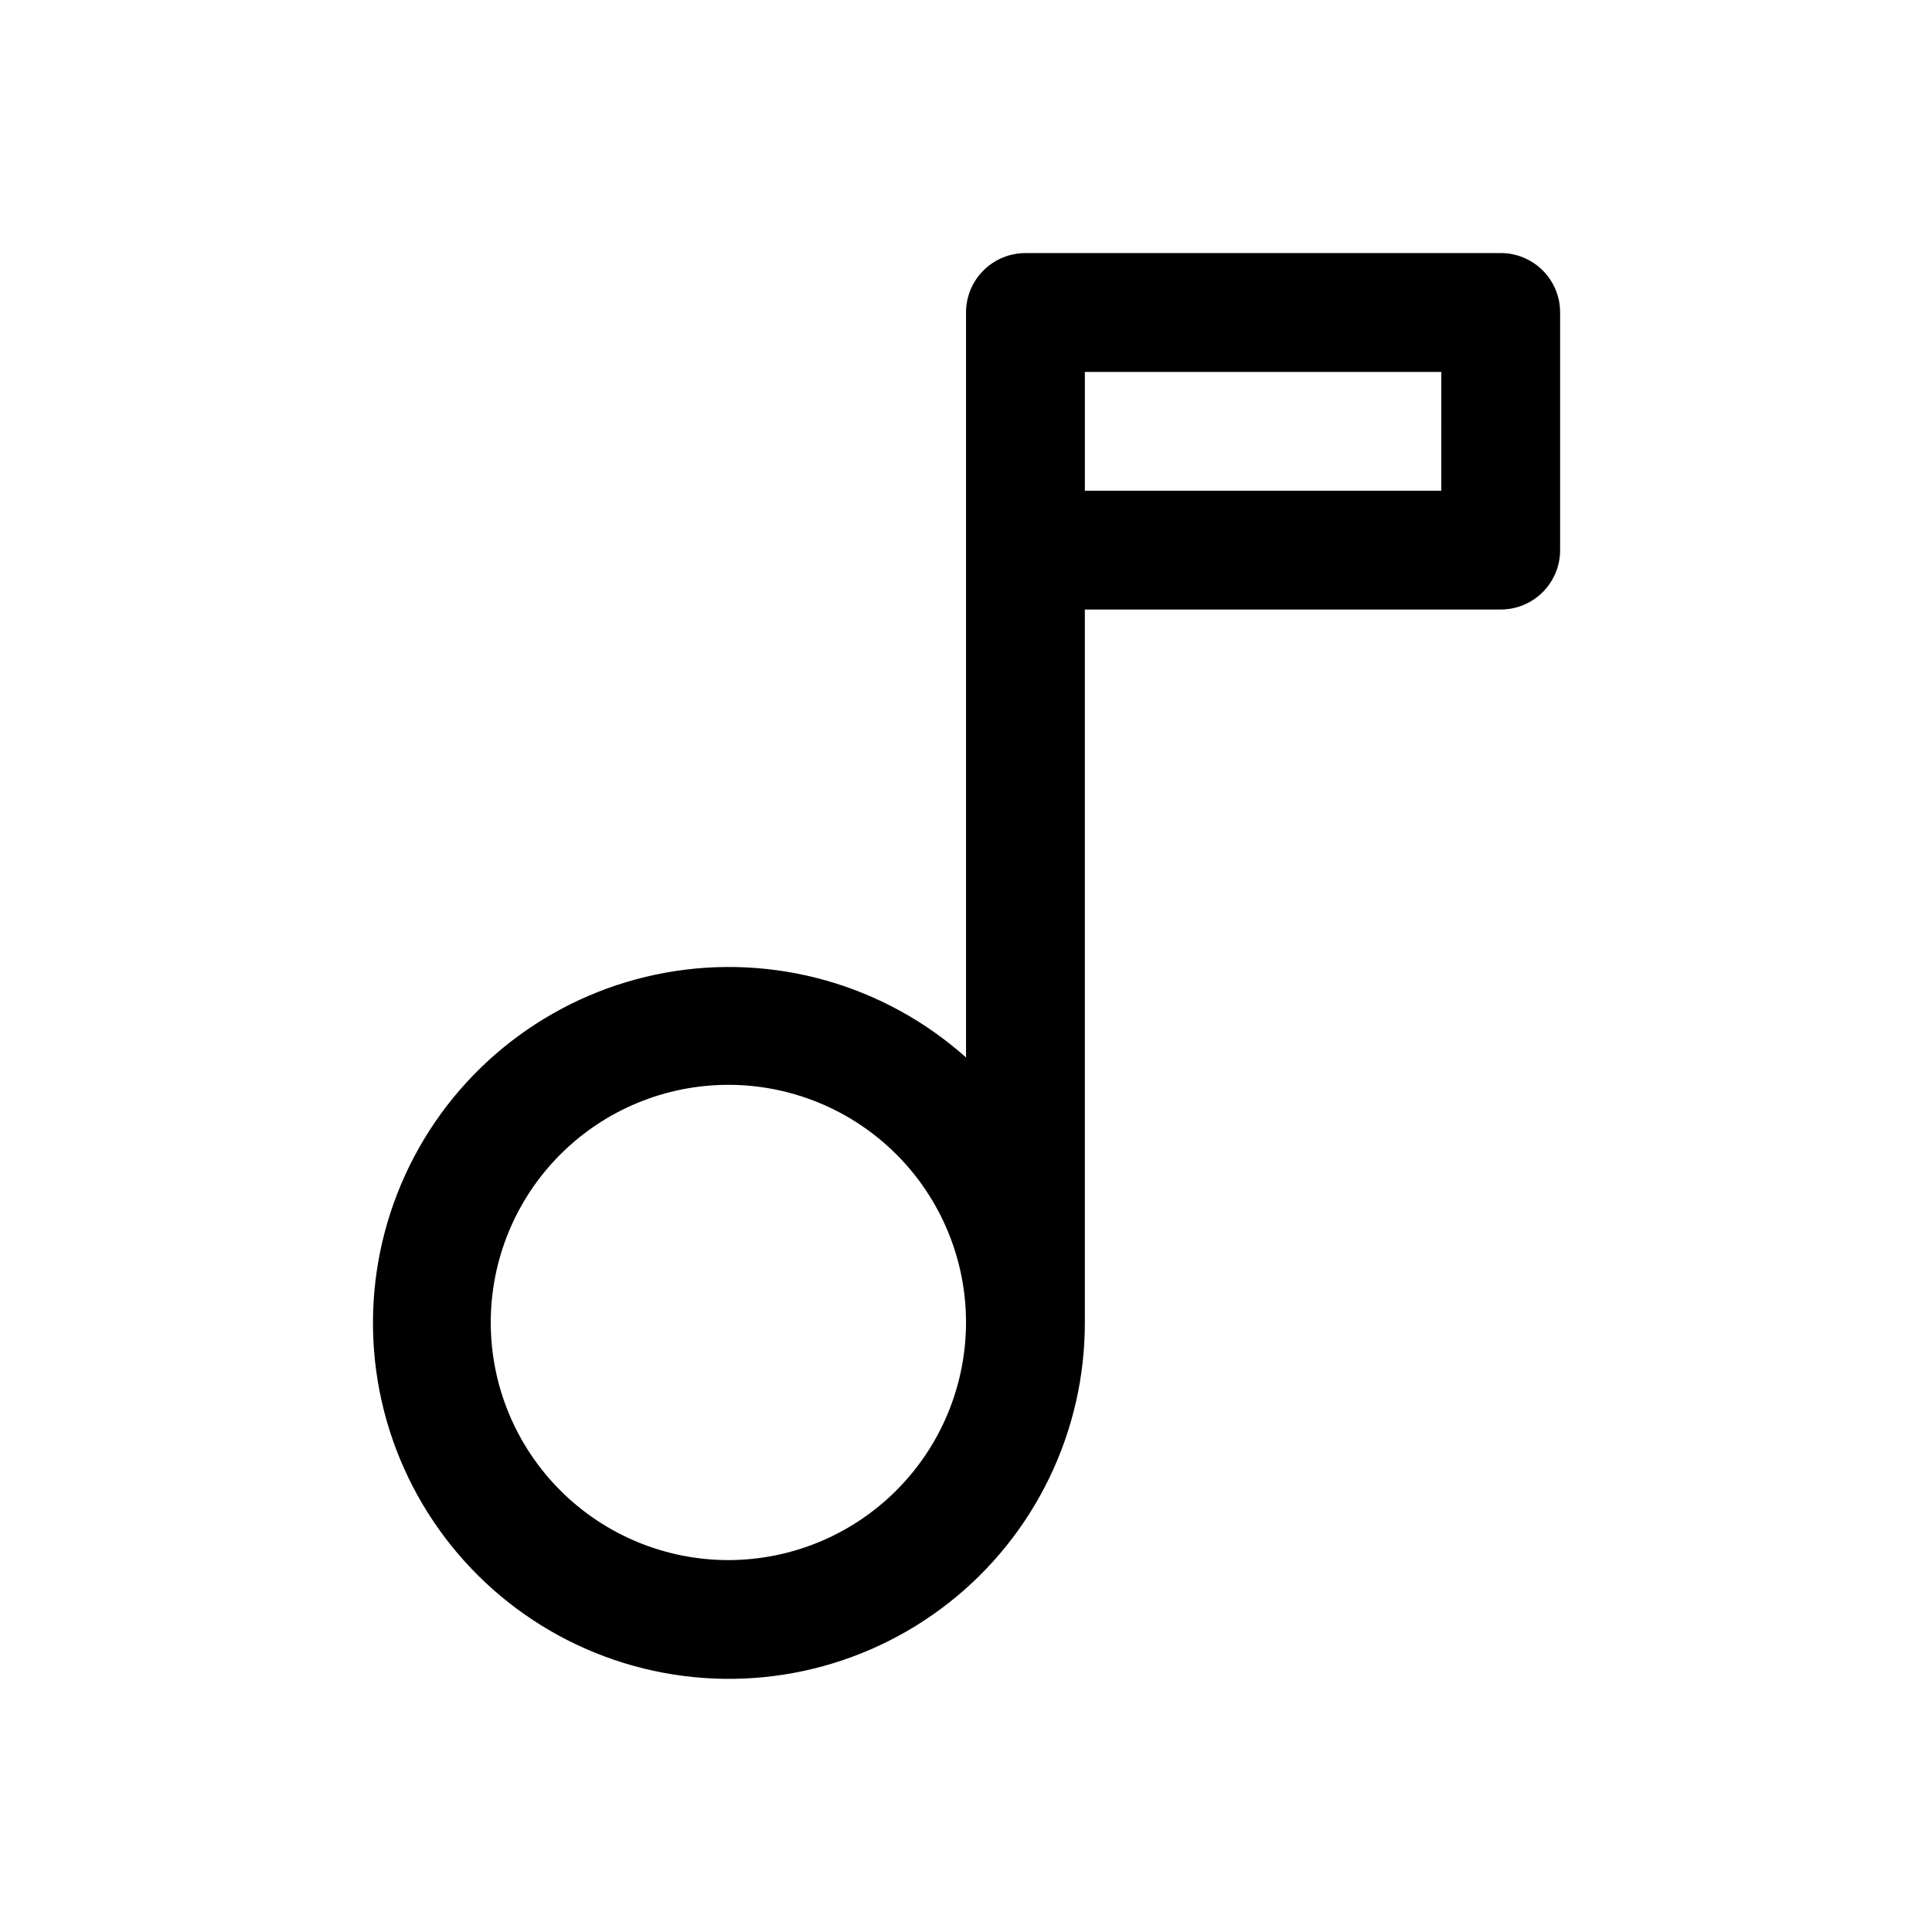 <?xml version="1.0" encoding="UTF-8"?>
<!-- Uploaded to: SVG Repo, www.svgrepo.com, Generator: SVG Repo Mixer Tools -->
<svg fill="#000000" width="800px" height="800px" version="1.1" viewBox="144 144 512 512" xmlns="http://www.w3.org/2000/svg">
 <path d="m541.7 211.07h-125.95c-4.176 0-8.18 1.66-11.133 4.609-2.953 2.953-4.609 6.957-4.609 11.133v197.43c-21.645-19.336-50.984-27.629-79.547-22.488-28.562 5.141-53.172 23.141-66.715 48.809-13.547 25.668-14.523 56.141-2.648 82.621 11.875 26.484 35.277 46.023 63.453 52.98s57.988 0.559 80.824-17.348c22.836-17.91 36.16-45.336 36.121-74.359v-188.93h110.21c4.176 0 8.184-1.656 11.137-4.609s4.609-6.961 4.606-11.137v-62.977c0.004-4.176-1.652-8.18-4.606-11.133-2.953-2.953-6.961-4.613-11.137-4.609zm-204.67 346.37c-16.703 0-32.723-6.633-44.531-18.445-11.812-11.809-18.445-27.828-18.445-44.531 0-16.699 6.633-32.719 18.445-44.527 11.809-11.812 27.828-18.445 44.531-18.445 16.703 0 32.719 6.633 44.531 18.445 11.809 11.809 18.445 27.828 18.445 44.527-0.02 16.699-6.66 32.707-18.465 44.512-11.809 11.809-27.816 18.449-44.512 18.465zm188.93-283.39h-94.461v-31.488h94.465z"/>
</svg>